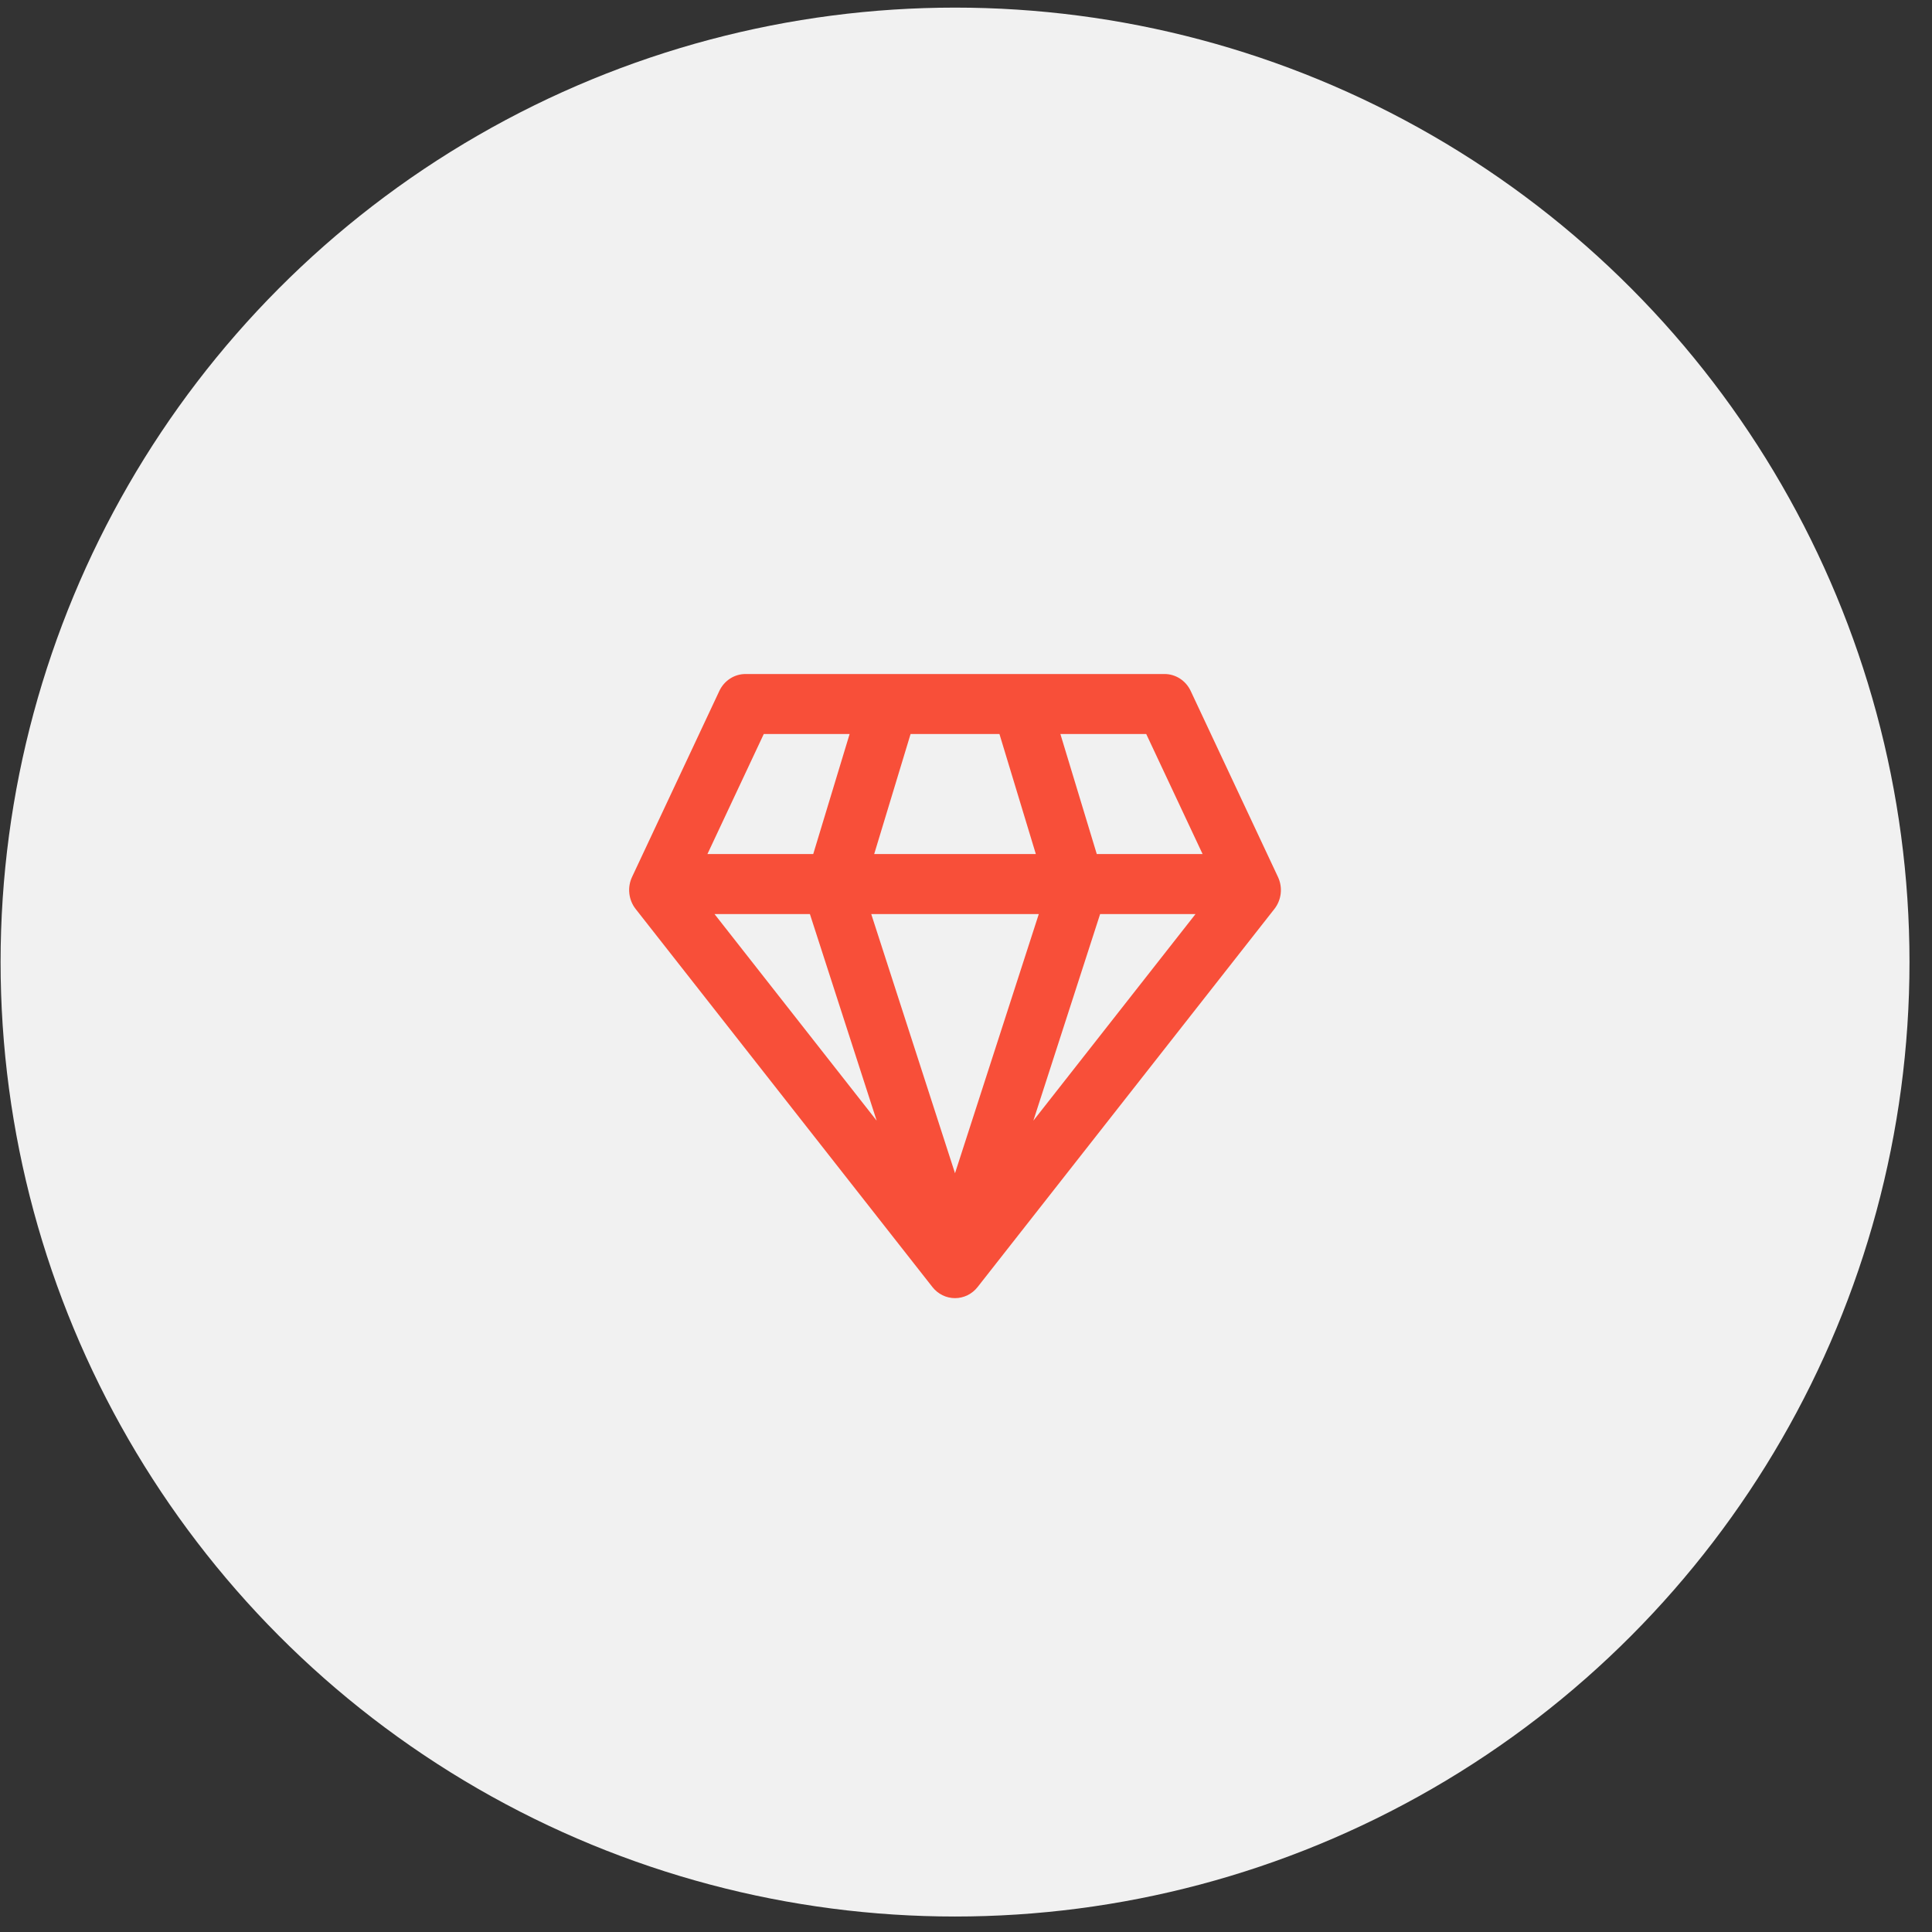 <svg xmlns="http://www.w3.org/2000/svg" width="83" height="83" viewBox="0 0 83 83" fill="none"><rect x="0" y="0" width="83" height="83" fill="#333333" stroke="none"/><circle cx="41.029" cy="41.331" r="41.004" fill="#F1F1F1"></circle><path d="M32.028 28.956C31.548 28.956 31.112 29.239 30.903 29.684L27.153 37.676C27.05 37.896 27.009 38.142 27.037 38.385C27.064 38.628 27.157 38.858 27.306 39.048L40.056 55.29C40.173 55.44 40.321 55.56 40.489 55.643C40.658 55.726 40.842 55.769 41.028 55.769C41.214 55.769 41.398 55.726 41.567 55.643C41.735 55.56 41.883 55.44 42 55.29L54.75 39.048C54.899 38.858 54.992 38.628 55.02 38.385C55.047 38.142 55.006 37.896 54.903 37.676L51.153 29.684C51.051 29.466 50.891 29.282 50.692 29.153C50.493 29.024 50.263 28.956 50.028 28.956H32.028ZM30.392 36.69L32.812 31.534H36.5L34.937 36.69H30.392ZM30.696 39.269H34.794L37.662 48.144L30.696 39.269ZM37.429 39.269H44.627L41.028 50.403L37.429 39.269ZM47.262 39.269H51.36L44.394 48.144L47.262 39.269ZM51.664 36.69H47.118L45.555 31.534H49.243L51.664 36.69ZM44.5 36.69H37.556L39.119 31.534H42.937L44.5 36.69Z" fill="#F84F39"></path></svg>